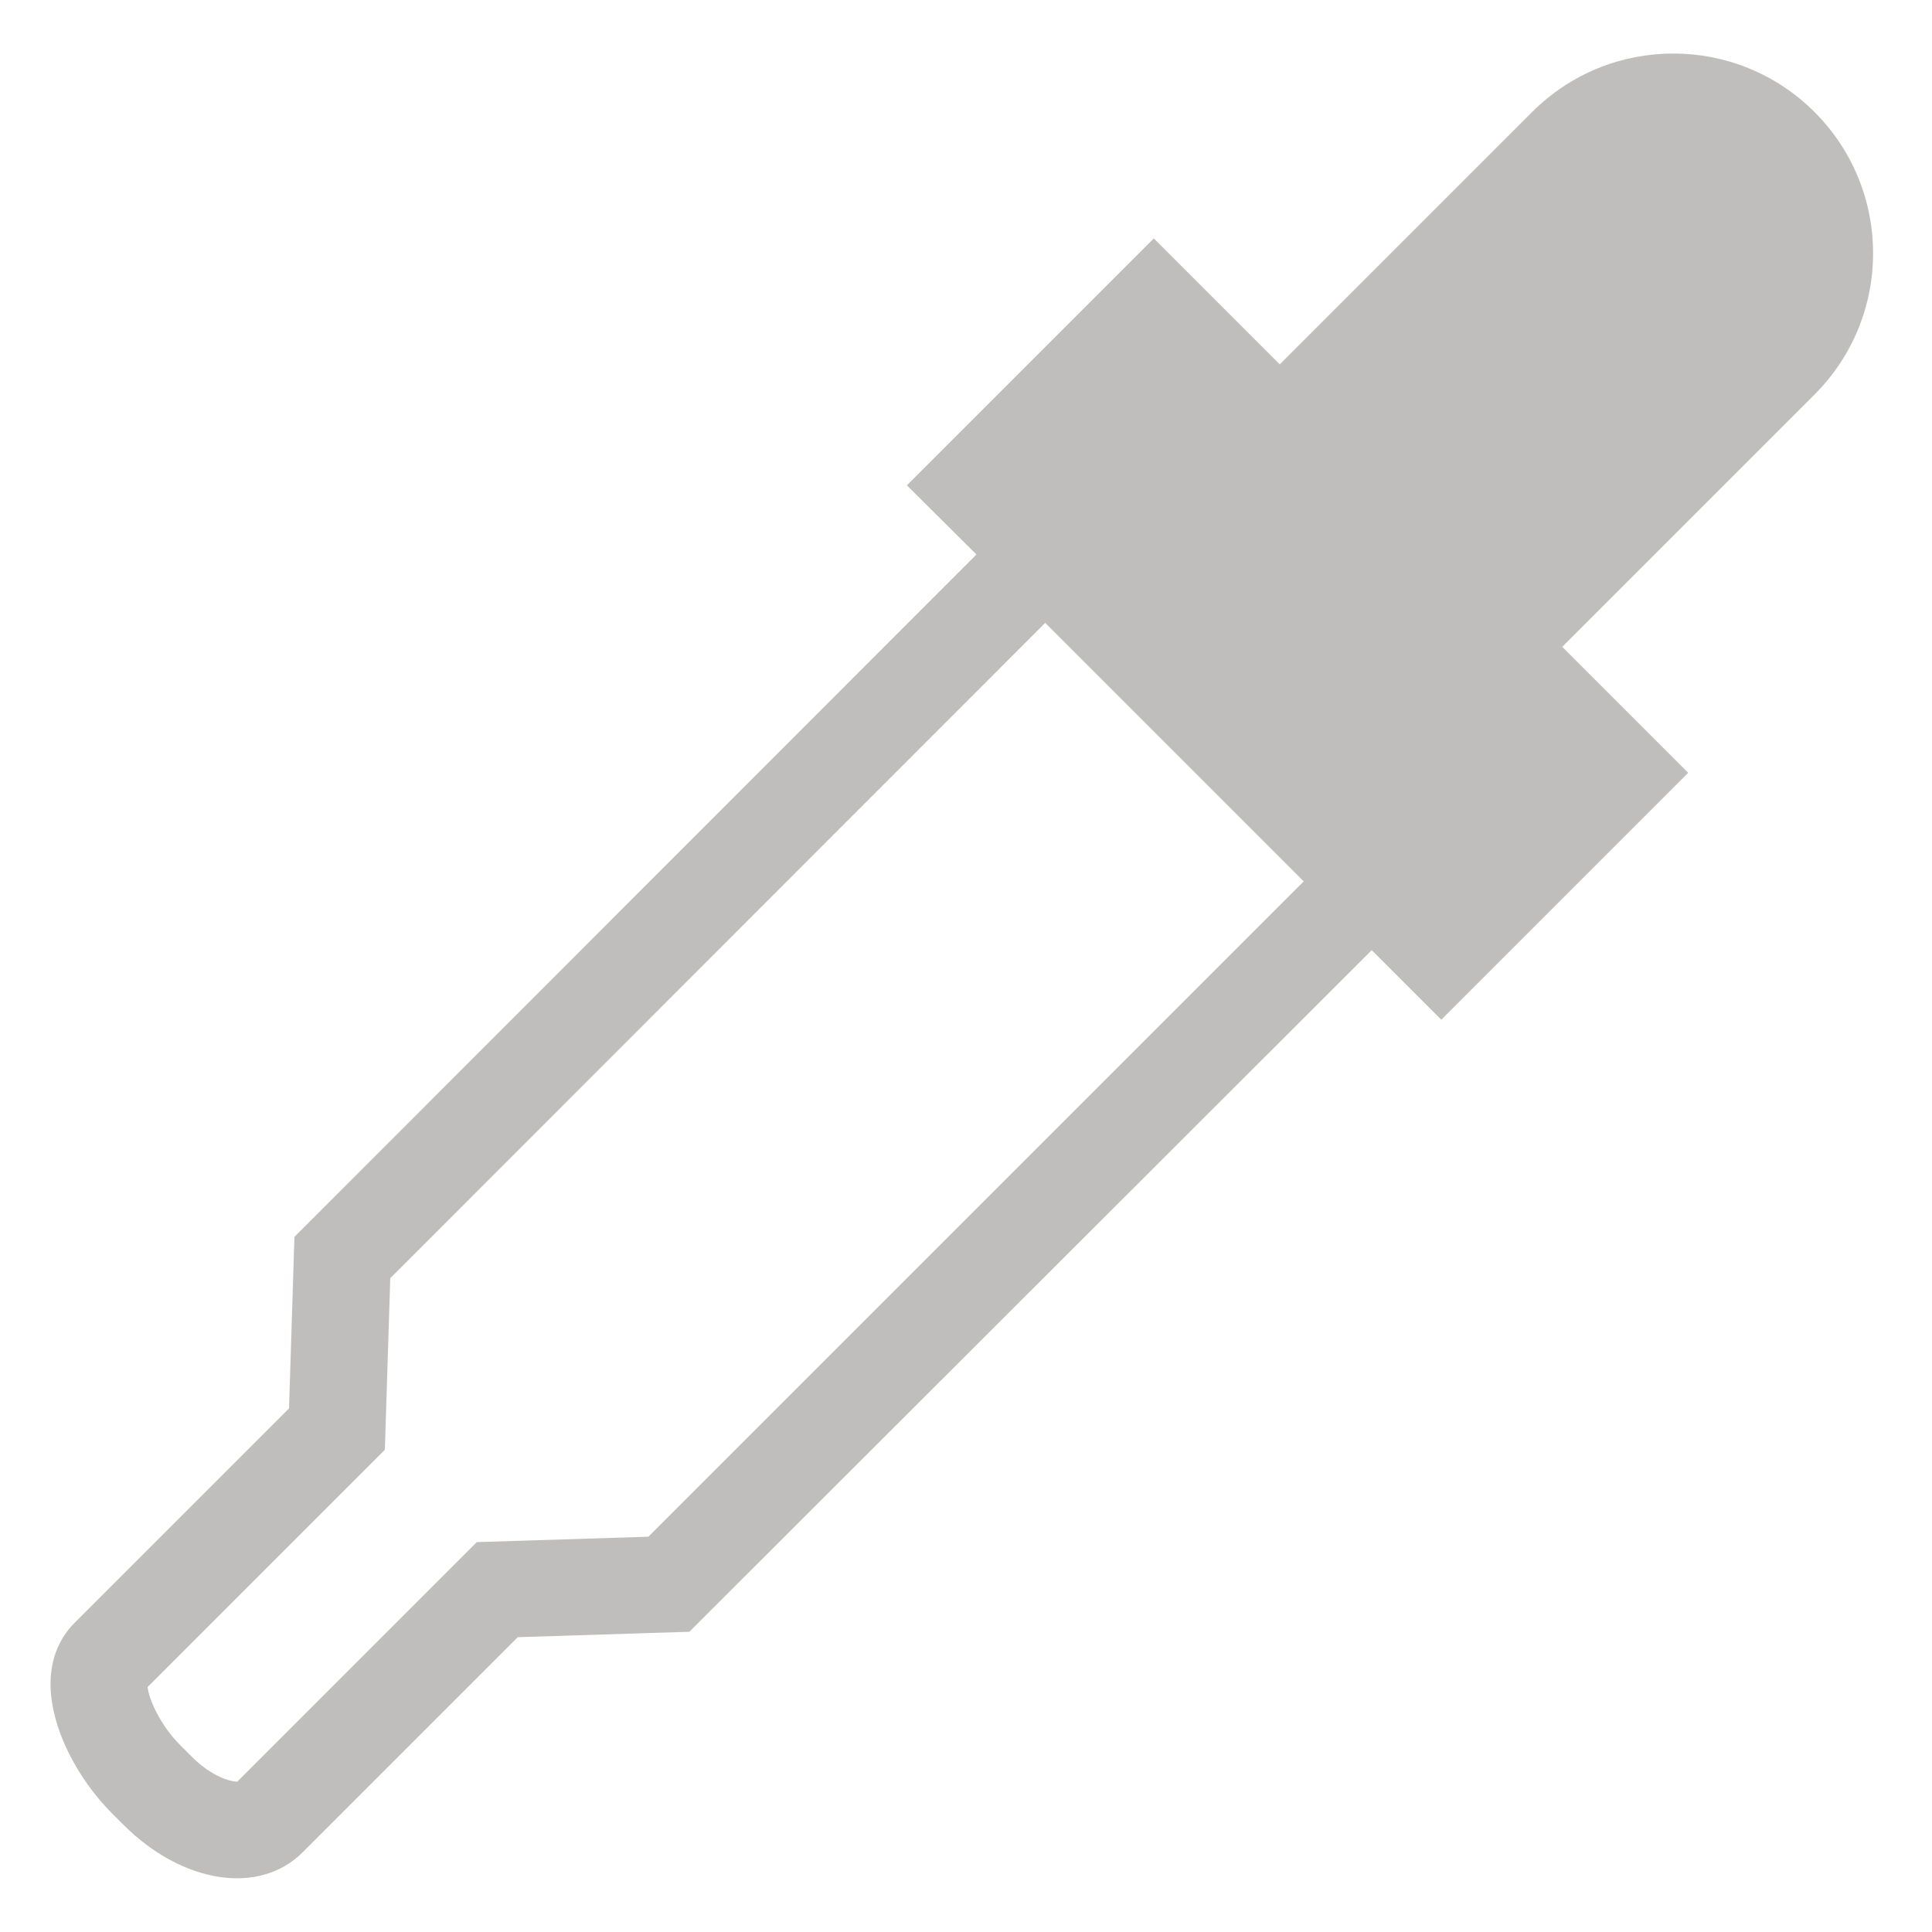<?xml version="1.0" encoding="utf-8"?>
<!-- Generator: Adobe Illustrator 24.0.1, SVG Export Plug-In . SVG Version: 6.00 Build 0)  -->
<svg version="1.1" id="Layer_1" xmlns="http://www.w3.org/2000/svg" xmlns:xlink="http://www.w3.org/1999/xlink" x="0px" y="0px"
	 viewBox="0 0 50 50" style="enable-background:new 0 0 50 50;" xml:space="preserve">
<style type="text/css">
	.st0{display:none;fill:#C0BEBD;}
	.st1{display:none;}
	.st2{display:inline;fill:#C0BEBD;}
	.st3{display:inline;fill:#686869;}
	.st4{display:inline;fill:#6E6A69;}
	.st5{display:inline;}
	.st6{fill:#C0BEBD;}
</style>
<path class="st0" d="M7.54,50V0l34.69,35.6h-20.3L7.54,50z M10.18,6.47v37.17l10.67-10.67h15.15L10.18,6.47z"/>
<g class="st1">
	<path class="st2" d="M35.92,15.74c-1.29-1.29-2.56-2.12-3.85-0.83L1.71,45.28l4.67,4.68l30.35-30.36
		C38.03,18.3,37.21,17.04,35.92,15.74z"/>
	<polygon class="st2" points="26.65,14.18 18.79,15.38 15.58,22.66 14.39,14.79 7.11,11.58 14.97,10.39 18.18,3.11 19.38,10.97 	"/>
	<polygon class="st2" points="47.76,8.38 41.84,9.28 39.43,14.77 38.53,8.84 33.05,6.43 38.97,5.53 41.38,0.04 42.28,5.97 	"/>
	<polygon class="st2" points="48.06,25.52 43.77,26.18 42.02,30.15 41.36,25.86 37.39,24.1 41.68,23.45 43.44,19.47 44.09,23.77 	
		"/>
</g>
<g class="st1">
	<path class="st2" d="M41.82,23.05l4.97-4.98c1.57-1.57,1.57-4.14,0-5.71l-9.27-9.28c-1.57-1.57-4.14-1.57-5.7,0l-4.97,4.98
		L41.82,23.05z"/>
	<path class="st2" d="M1.81,42.47l1.57,1.57l11.36-11.36c-0.14-0.9,0.14-1.84,0.83-2.53c1.15-1.15,3.02-1.15,4.17,0
		c1.15,1.15,1.15,3.02,0,4.18c-0.69,0.69-1.63,0.96-2.53,0.83L5.85,46.52l1.57,1.57L32.07,37.5l7.54-12.25L24.64,10.27l-12.24,7.54
		L1.81,42.47z"/>
</g>
<polygon class="st0" points="0.16,0.27 0.16,14.4 7.23,14.4 7.23,7.33 21.36,7.33 21.36,42.67 14.29,42.67 14.29,49.73 35.49,49.73 
	35.49,42.67 28.42,42.67 28.42,7.33 42.55,7.33 42.55,14.4 49.61,14.4 49.61,0.27 "/>
<g class="st1">
	<rect x="3.37" y="6.47" class="st3" width="43.04" height="37.07"/>
	<path class="st2" d="M49.54,46.66H0.24V3.34h49.3V46.66z M3.37,43.53h43.04V6.47H3.37V43.53z"/>
</g>
<g class="st1">
	<path class="st2" d="M13.23,35.43l17.79-17.79C28.7,11.67,22.91,7.44,16.14,7.44c-8.8,0-15.96,7.16-15.96,15.96
		c0,7.81,5.63,14.33,13.05,15.7V35.43z"/>
	<path class="st4" d="M13.23,35.43l16.01-16.01C27.53,13.8,22.3,9.7,16.14,9.7c-7.55,0-13.7,6.15-13.7,13.7
		c0,6.56,4.63,12.05,10.79,13.39V35.43z"/>
	<path class="st2" d="M47.85,10.84c-1.64-1.64-3.7-2.23-4.61-1.32l-27.1,27.11v5.93h5.93l27.1-27.11
		C50.08,14.54,49.49,12.48,47.85,10.84z"/>
</g>
<g class="st1">
	<path class="st2" d="M25.28,0.45c-7.95,0-14.98,3.96-19.22,10.02L1.15,4.53L1.06,22.52l17.08-5.64l-7.08-2.81
		c3.53-3.84,8.6-6.24,14.22-6.24c10.68,0,19.33,8.66,19.33,19.34c0,1.77-0.24,3.48-0.68,5.11l3.22,1.2
		c1.24-2.85,1.56-6.28,1.56-9.59C48.72,10.94,38.22,0.45,25.28,0.45z"/>
	
		<rect x="21.49" y="45.9" transform="matrix(0.065 -0.998 0.998 0.065 -25.814 67.789)" class="st2" width="3.55" height="3.55"/>
	
		<rect x="13.71" y="44.32" transform="matrix(0.402 -0.915 0.915 0.402 -32.944 41.718)" class="st2" width="3.55" height="3.55"/>
	
		<rect x="6.93" y="40.17" transform="matrix(0.691 -0.723 0.723 0.691 -27.623 19.241)" class="st2" width="3.55" height="3.55"/>
	
		<rect x="1.98" y="33.96" transform="matrix(0.897 -0.443 0.443 0.897 -15.43 5.354)" class="st2" width="3.55" height="3.55"/>
	
		<rect x="28.98" y="45.2" transform="matrix(0.96 -0.28 0.28 0.96 -11.931 10.502)" class="st2" width="3.55" height="3.55"/>
	
		<rect x="35.79" y="41.98" transform="matrix(0.806 -0.592 0.592 0.806 -18.604 30.7)" class="st2" width="3.55" height="3.55"/>
	
		<rect x="41.08" y="36.62" transform="matrix(0.555 -0.832 0.832 0.555 -12.875 52.712)" class="st2" width="3.55" height="3.55"/>
</g>
<path class="st0" d="M41.87,15.7c-8.2,0-8.76,8.15-16.14,8.15c-1.37,0-2.44-0.32-3.31-0.86l6.55-6.55c0.66,0.41,1.43,0.64,2.26,0.64
	c2.38,0,4.31-1.93,4.31-4.31c0-2.38-1.93-4.31-4.31-4.31s-4.31,1.93-4.31,4.31c0,0.83,0.24,1.6,0.64,2.26l-6.61,6.61
	c-3.63-4.74-1.76-15.46-9.68-15.46c-7.38,0-7.47,8.13-3.9,9.82c-1.25-7.91,9.55-6.09,3.57,2.46c-2.73,3.89-3.33,9.73-0.72,13.93
	l-3.46,3.46C6.1,35.43,5.32,35.2,4.49,35.2c-2.38,0-4.31,1.93-4.31,4.31c0,2.38,1.93,4.31,4.31,4.31c2.38,0,4.31-1.93,4.31-4.31
	c0-0.83-0.24-1.6-0.64-2.26l3.27-3.27c2.04,2.16,5.22,3.6,9.76,3.6c14.99,0,14.42-16.31,21.36-16.31c3.98,0,5.39,2.83,2.88,10.49
	C52.51,24.72,50.06,15.7,41.87,15.7z M4.49,41.83c-1.28,0-2.32-1.04-2.32-2.32c0-1.28,1.04-2.32,2.32-2.32s2.32,1.04,2.32,2.32
	C6.81,40.79,5.77,41.83,4.49,41.83z M31.22,10.45c1.28,0,2.32,1.04,2.32,2.32c0,1.28-1.04,2.32-2.32,2.32
	c-1.28,0-2.32-1.04-2.32-2.32C28.91,11.49,29.95,10.45,31.22,10.45z M10.69,27.59c0-3.15,2.56-5.72,5.71-5.72
	c1.22,0,2.34,0.38,3.27,1.03l-1.28,1.28c-0.58-0.34-1.26-0.54-1.99-0.54c-2.17,0-3.94,1.77-3.94,3.94c0,0.73,0.2,1.41,0.54,1.99
	l-1.28,1.28C11.07,29.94,10.69,28.81,10.69,27.59z M16.41,33.31c-1.22,0-2.34-0.38-3.27-1.03l1.28-1.28
	c0.58,0.34,1.26,0.54,1.99,0.54c2.17,0,3.94-1.77,3.94-3.94c0-0.73-0.2-1.4-0.54-1.99l1.28-1.28c0.65,0.93,1.03,2.06,1.03,3.27
	C22.12,30.74,19.56,33.31,16.41,33.31z"/>
<g class="st1">
	<rect x="25.32" y="19.76" class="st2" width="2.44" height="2.44"/>
	<g class="st5">
		<rect x="5.81" y="19.76" class="st6" width="2.44" height="2.44"/>
		<rect x="10.69" y="19.76" class="st6" width="2.44" height="2.44"/>
		<rect x="15.57" y="19.76" class="st6" width="2.44" height="2.44"/>
	</g>
	<path class="st2" d="M30.76,45.35V18.52l18.62,19.1H38.49L30.76,45.35z"/>
	<path class="st2" d="M29.26,34.38c-1.57,0.6-3.28,0.93-5.06,0.93c-3.39,0-6.5-1.19-8.95-3.17c-0.3-0.24-0.59-0.5-0.86-0.76
		c4.32-1.01,7.64-4.68,8.12-9.19h0.38v-2.44h-0.4c-0.54-4.43-3.83-8.02-8.1-9.02c0.28-0.27,0.57-0.52,0.86-0.76
		C17.7,7.99,20.81,6.8,24.2,6.8c7.86,0,14.26,6.4,14.26,14.26c0,1-0.1,1.97-0.3,2.91l1.76,1.8c0.45-1.49,0.69-3.08,0.69-4.71
		c0-9.05-7.36-16.41-16.4-16.41c-4.55,0-8.66,1.86-11.64,4.86c-0.2-0.01-0.4-0.02-0.6-0.02C5.59,9.49,0.4,14.68,0.4,21.06
		c0,6.38,5.19,11.57,11.56,11.57c0.2,0,0.4-0.01,0.6-0.02c2.97,3,7.09,4.86,11.64,4.86c1.77,0,3.47-0.28,5.06-0.8V34.38z
		 M13.27,30.2c-0.43,0.06-0.86,0.09-1.31,0.09c-0.47,0-0.93-0.04-1.39-0.1c-4.44-0.67-7.85-4.51-7.85-9.13
		c0-4.62,3.41-8.46,7.85-9.13c0.45-0.07,0.92-0.1,1.39-0.1c0.44,0,0.88,0.03,1.31,0.09c0,0,0,0,0.01-0.01
		c4.05,0.58,7.26,3.8,7.84,7.85h-0.67v2.44h0.69C20.63,26.33,17.38,29.62,13.27,30.2C13.28,30.2,13.27,30.2,13.27,30.2z"/>
</g>
<path class="st0" d="M0.23,3.45v18.32c-0.01,0.01-0.02,0.02-0.03,0.04l0.03,0.03v16.75c-0.01,0.01-0.02,0.02-0.03,0.04l0.03,0.03
	v7.89h49.36V3.45H0.23z M29.1,6.58c5.02,5.13,7.59,9.99,7.86,14.82c0.06,1.14,0,2.25-0.16,3.34c-2.99-1.19-5.79-2.94-8.55-4.66
	c-2.41-1.5-4.85-3.01-7.36-4.11c-1.07-3.12-2.96-6.24-5.68-9.4H29.1z M26.59,22.74c2.94,1.83,6.08,3.78,9.53,5.09
	c-0.6,2.06-1.43,4.05-2.25,6.02c-0.72,1.72-1.45,3.47-2.01,5.26c-1.22-0.71-2.43-1.45-3.62-2.2c-2.78-1.73-5.6-3.48-8.53-4.58
	c1.34-3.42,2.43-7.02,2.21-11.1c-0.02-0.44-0.07-0.89-0.12-1.33C23.35,20.73,24.93,21.72,26.59,22.74z M18.8,21.4
	c0.2,3.56-0.85,6.86-2.11,10.05c-4.11-0.8-8.48,0-13.34,4.1V23.01c5.67-5.82,10.3-6.35,14.96-4.69
	C18.58,19.35,18.74,20.38,18.8,21.4z M26.59,39.57c1.45,0.9,2.94,1.83,4.5,2.7c-0.06,0.38-0.12,0.77-0.15,1.15H15.92
	c0.32-2.68,1.43-5.38,2.61-8.2C21.14,36.18,23.76,37.81,26.59,39.57z M46.46,42.91c-4.33,0.62-8.17-0.52-11.79-2.29
	c0.53-1.82,1.29-3.66,2.08-5.56c0.85-2.04,1.71-4.11,2.35-6.28c1.59,0.39,3.24,0.62,4.97,0.62c0.78,0,1.57-0.05,2.39-0.14V42.91z
	 M46.46,26.09c-2.34,0.33-4.54,0.16-6.64-0.36c0.24-1.44,0.35-2.93,0.26-4.49c-0.27-4.9-2.48-9.72-6.73-14.65h13.11V26.09z
	 M10.94,6.58c2.7,2.77,4.7,5.45,6,8.1c-4.18-0.89-8.64-0.13-13.59,4.05V6.58H10.94z M3.36,39.83c4.52-4.64,8.38-5.92,12.12-5.41
	c-1.21,2.91-2.39,5.89-2.69,8.99H3.36V39.83z"/>
<path class="st6" d="M25.27,14.35L7.62,32.01l-0.14,4.44l-5.56,5.56c-0.37,0.37-0.91,1.21-0.41,2.71c0.26,0.78,0.77,1.59,1.39,2.21
	l0.3,0.3c1.52,1.52,3.52,1.83,4.64,0.7l5.56-5.56l4.44-0.14L35.5,24.59l1.8,1.8L43.69,20l-3.26-3.26l6.53-6.53
	c2.02-2.02,2.02-5.29,0-7.31c-2.02-2.02-5.29-2.02-7.31,0l-6.53,6.53l-3.26-3.26l-6.39,6.39L25.27,14.35z M16.78,39.77l-4.44,0.14
	l-6.2,6.2c-0.17,0-0.66-0.13-1.17-0.64l-0.3-0.3c-0.54-0.54-0.82-1.21-0.85-1.51l6.14-6.14l0.14-4.44l16.95-16.96l6.69,6.69
	L16.78,39.77z"/>
<g class="st1">
	<rect x="0.87" y="6.24" class="st2" width="5.37" height="5.38"/>
	<rect x="8.93" y="6.24" class="st2" width="5.37" height="5.38"/>
	<rect x="16.99" y="6.24" class="st2" width="5.37" height="5.38"/>
	<rect x="0.87" y="14.3" class="st2" width="5.37" height="5.38"/>
	<rect x="8.93" y="14.3" class="st2" width="5.37" height="5.38"/>
	<rect x="0.87" y="22.36" class="st2" width="5.37" height="5.38"/>
	<path class="st2" d="M41.01,14.3V3.55H30.26v2.47h-2.73v2.9h2.73v5.38h-7.89v32.15h26.54V14.3H41.01z M46.37,43.91H24.91V16.84
		h21.46V43.91z"/>
	<path class="st2" d="M35.64,38.53c4.5,0,8.15-3.65,8.15-8.15c0-4.5-3.65-8.15-8.15-8.15s-8.15,3.65-8.15,8.15
		C27.49,34.88,31.14,38.53,35.64,38.53z M35.64,25.23c2.84,0,5.14,2.31,5.14,5.14s-2.31,5.14-5.14,5.14c-2.84,0-5.14-2.31-5.14-5.14
		S32.8,25.23,35.64,25.23z"/>
</g>
<g class="st1">
	<path class="st2" d="M49.77,48.36H14.8V16.02h24.65l10.32,10.33V48.36z"/>
	<rect x="14.8" y="1.64" class="st2" width="2.8" height="11.54"/>
	<rect x="0.01" y="16.02" class="st2" width="11.54" height="2.8"/>
	<polygon class="st3" points="38.01,27.79 38.01,18.82 17.6,18.82 17.6,45.56 46.97,45.56 46.97,27.79 	"/>
</g>
<path class="st0" d="M13.4,40.7c-2.29-4.39-8.61-10.44-11.26-12.18c-2.65-1.74,0.66-7.21,6.13-3.89c5.47,3.31,7.7,3.89,7.7,3.89
	s-2.34-11.49-5.09-18.18c-1.9-4.64,3.6-8.16,6.17-2.36c3.17,7.15,4.82,12.84,4.82,12.84s0.56-14.66,0.56-17.81
	c0-3.15,6.13-3.73,6.13,0c0,2.15,0.5,15.16,0.75,17.48c0,0,2.66-10.69,4.31-15.49c1.39-4.04,7.6-3.3,6.17,2.18
	c-1.17,4.48-2.61,12.64-2.85,15.13c0,0,3.09-4.42,5.75-8.09c2.73-3.76,8.13-1.4,4.9,3.49c-3.23,4.89-5.86,11.47-8.59,19.67
	c-2.73,8.2-5.47,12.18-11.68,12.18C21.1,49.57,17.29,48.16,13.4,40.7z"/>
</svg>
